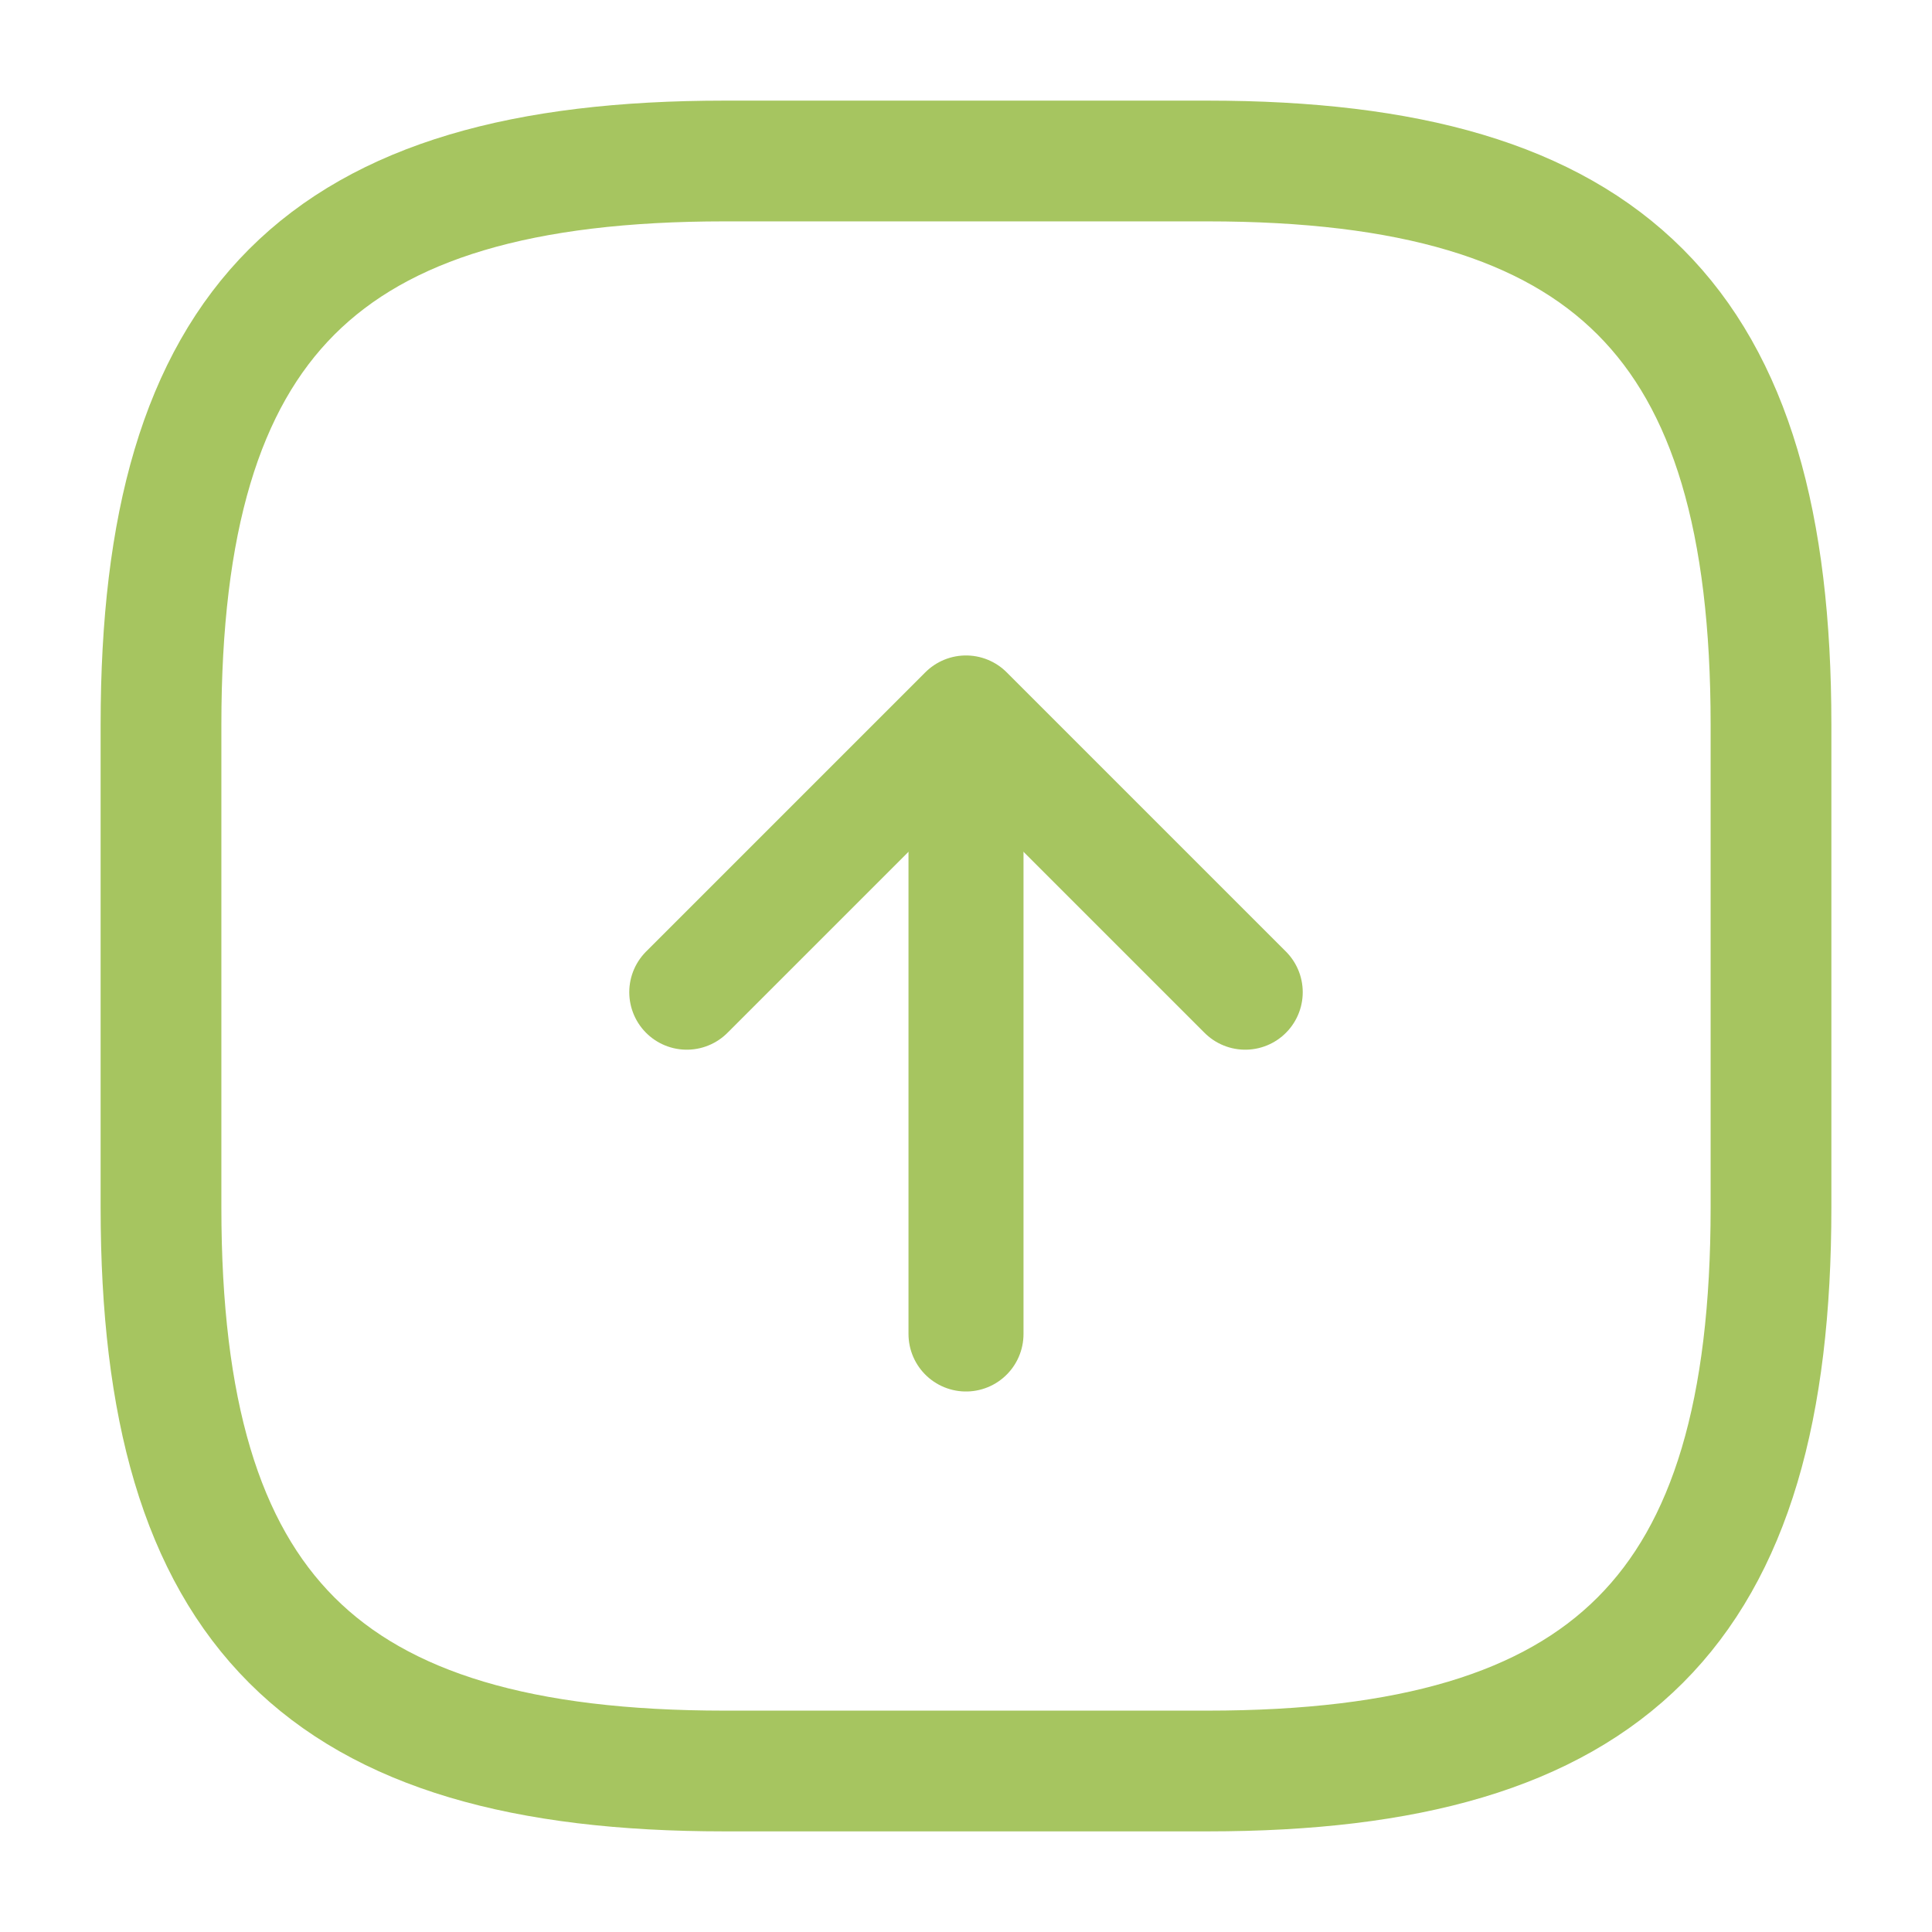 <svg width="36" height="36" viewBox="0 0 36 36" fill="none" xmlns="http://www.w3.org/2000/svg">
<path d="M13.5 33H22.5C30 33 33 30 33 22.5V13.5C33 6 30 3 22.5 3H13.5C6 3 3 6 3 13.5V22.5C3 30 6 33 13.5 33Z" stroke="#A6C560" stroke-width="2.25" stroke-linecap="round" stroke-linejoin="round"/>
<path d="M23.203 18.488L18 13.285L12.797 18.488" stroke="#A6C560" stroke-width="2.143" stroke-miterlimit="10" stroke-linecap="round" stroke-linejoin="round"/>
<path d="M18 24.857L18 13.714" stroke="#A6C560" stroke-width="2.143" stroke-miterlimit="10" stroke-linecap="round" stroke-linejoin="round"/>
</svg>
